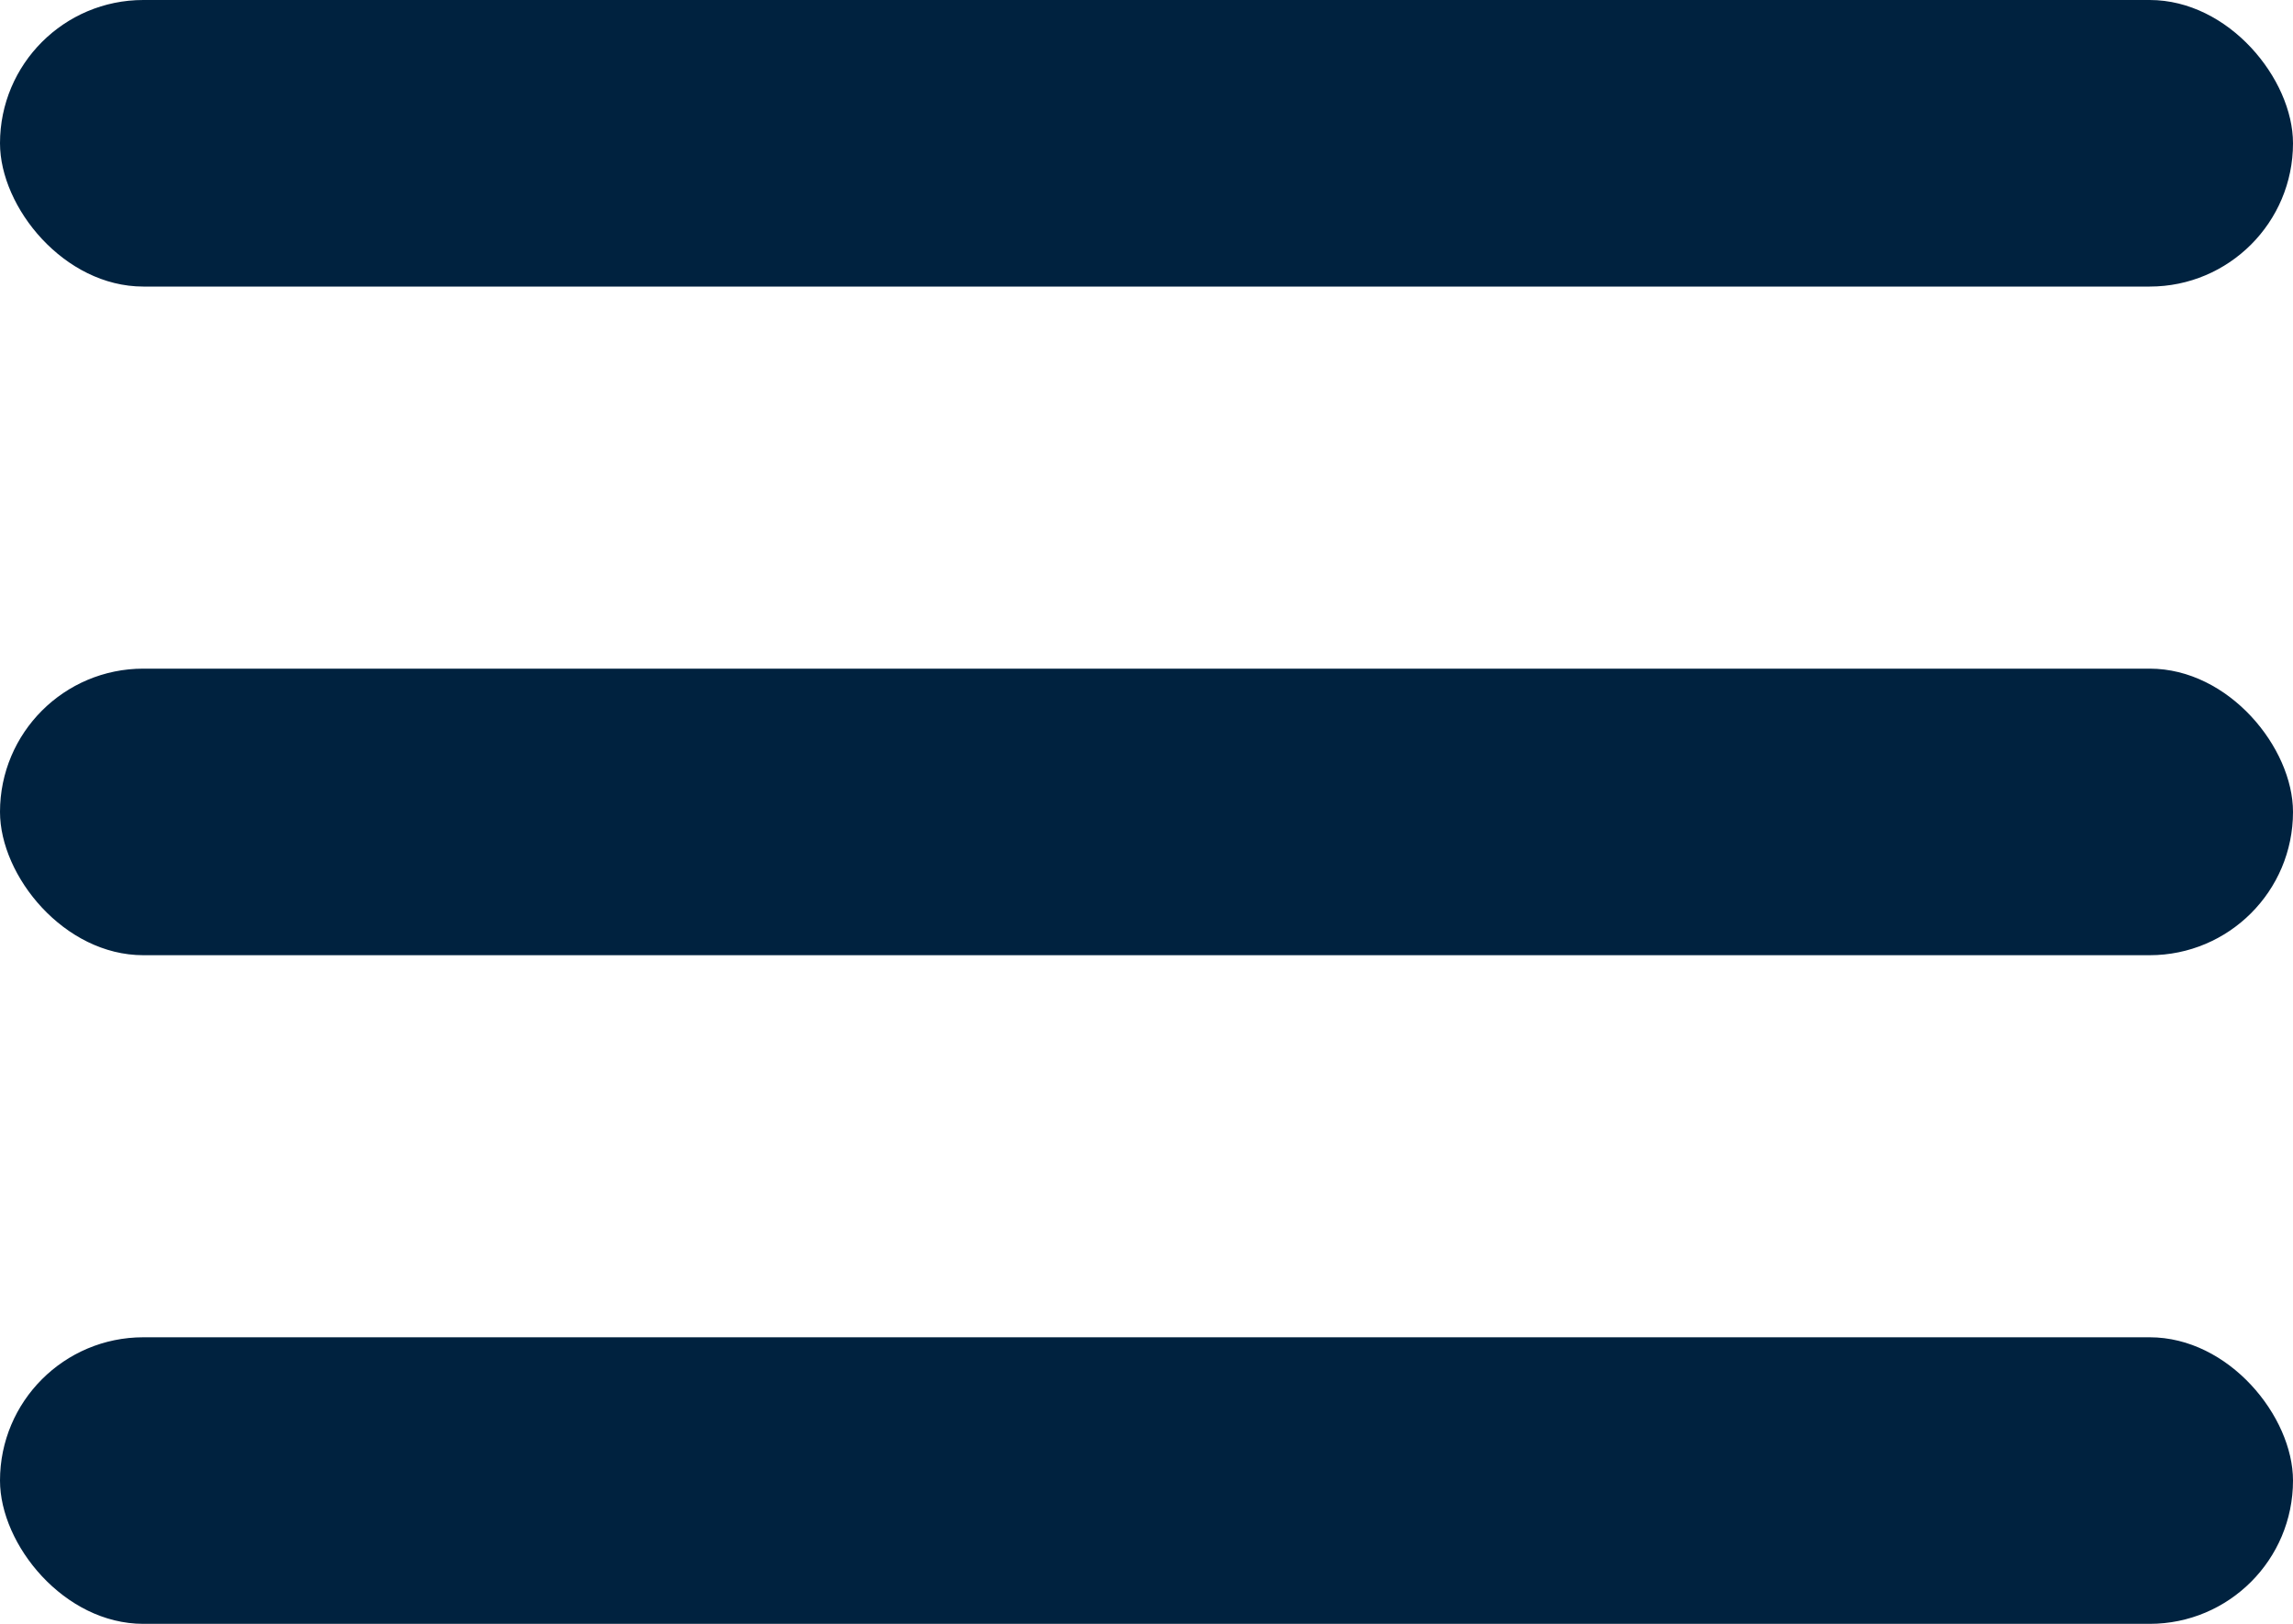 <?xml version="1.0" encoding="UTF-8"?> <svg xmlns="http://www.w3.org/2000/svg" width="24" height="17" viewBox="0 0 24 17" fill="none"><rect y="7" width="24" height="3" rx="1.5" fill="#00223F"></rect><rect width="24" height="3" rx="1.5" fill="#00223F"></rect><rect y="14" width="24" height="3" rx="1.5" fill="#00223F"></rect></svg> 